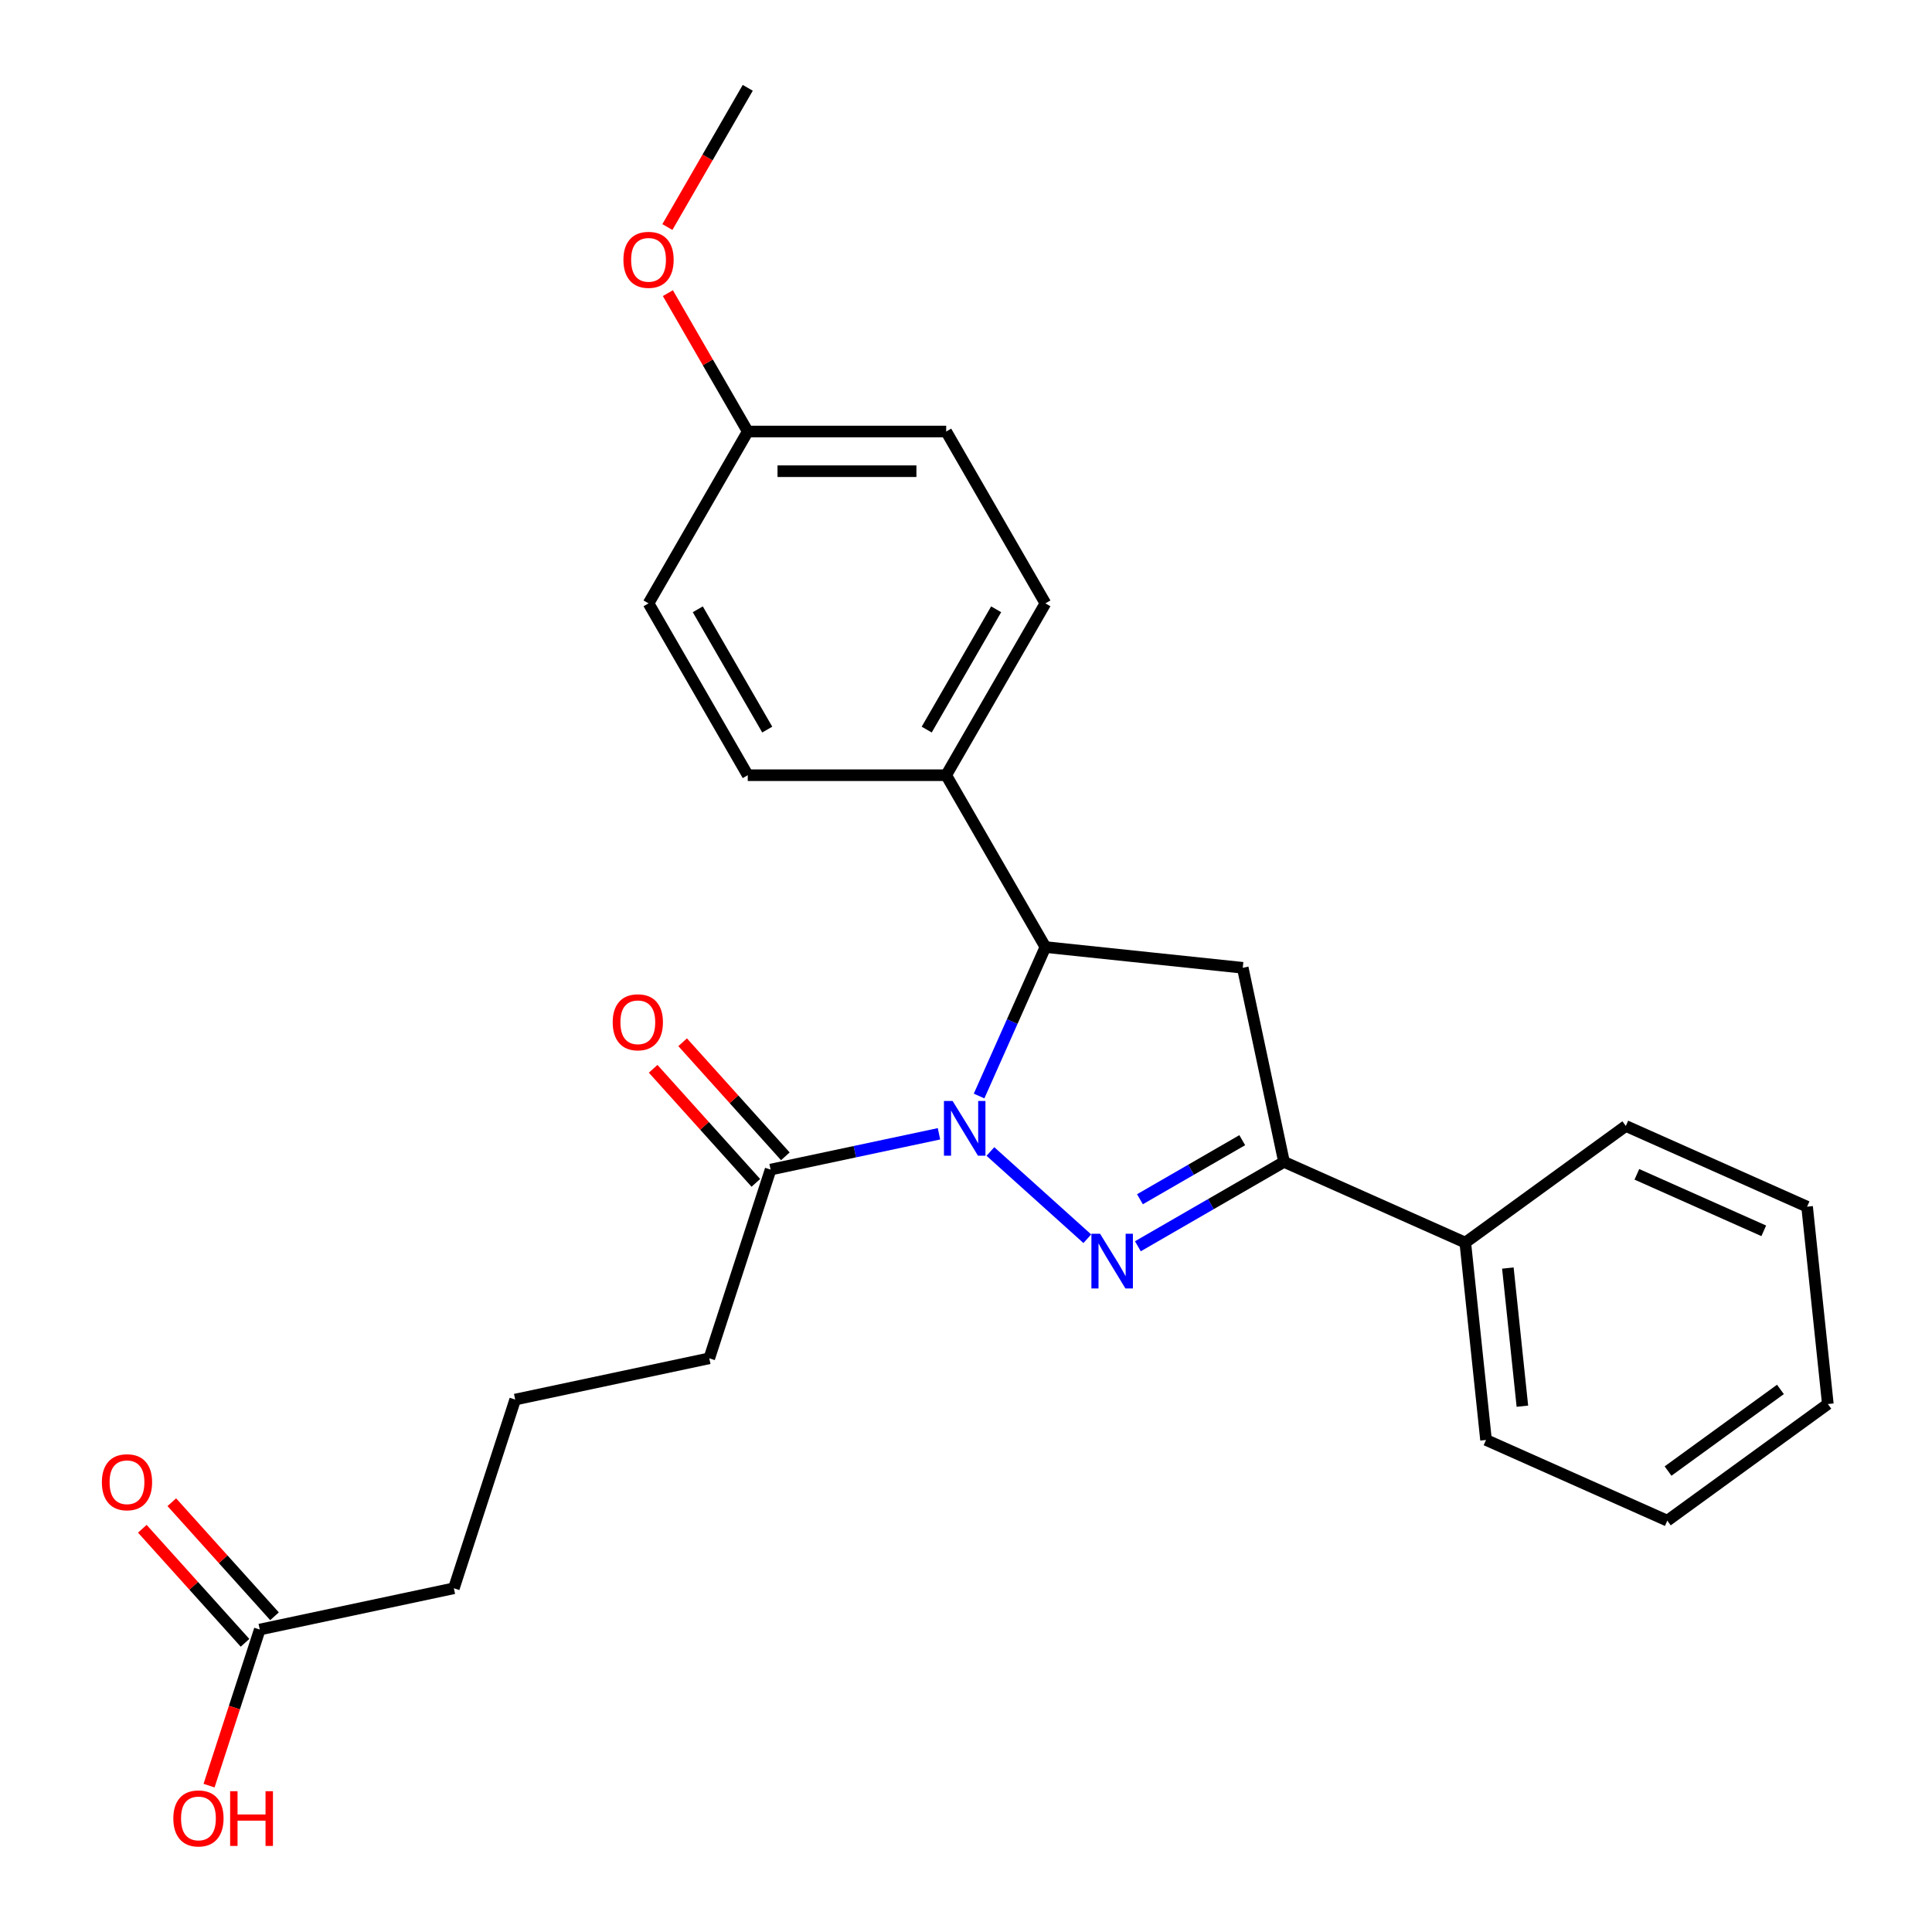 <?xml version='1.0' encoding='iso-8859-1'?>
<svg version='1.1' baseProfile='full'
              xmlns='http://www.w3.org/2000/svg'
                      xmlns:rdkit='http://www.rdkit.org/xml'
                      xmlns:xlink='http://www.w3.org/1999/xlink'
                  xml:space='preserve'
width='1000px' height='1000px' viewBox='0 0 1000 1000'>
<!-- END OF HEADER -->
<rect style='opacity:1.0;fill:#FFFFFF;stroke:none' width='1000' height='1000' x='0' y='0'> </rect>
<path class='bond-0' d='M 512.632,596.006 L 562.791,641.169' style='fill:none;fill-rule:evenodd;stroke:#0000FF;stroke-width:6px;stroke-linecap:butt;stroke-linejoin:miter;stroke-opacity:1' />
<path class='bond-2' d='M 506.772,567.295 L 523.936,528.745' style='fill:none;fill-rule:evenodd;stroke:#0000FF;stroke-width:6px;stroke-linecap:butt;stroke-linejoin:miter;stroke-opacity:1' />
<path class='bond-2' d='M 523.936,528.745 L 541.099,490.195' style='fill:none;fill-rule:evenodd;stroke:#000000;stroke-width:6px;stroke-linecap:butt;stroke-linejoin:miter;stroke-opacity:1' />
<path class='bond-4' d='M 486.017,586.852 L 442.438,596.115' style='fill:none;fill-rule:evenodd;stroke:#0000FF;stroke-width:6px;stroke-linecap:butt;stroke-linejoin:miter;stroke-opacity:1' />
<path class='bond-4' d='M 442.438,596.115 L 398.86,605.377' style='fill:none;fill-rule:evenodd;stroke:#000000;stroke-width:6px;stroke-linecap:butt;stroke-linejoin:miter;stroke-opacity:1' />
<path class='bond-1' d='M 588.959,645.065 L 626.779,623.23' style='fill:none;fill-rule:evenodd;stroke:#0000FF;stroke-width:6px;stroke-linecap:butt;stroke-linejoin:miter;stroke-opacity:1' />
<path class='bond-1' d='M 626.779,623.23 L 664.599,601.394' style='fill:none;fill-rule:evenodd;stroke:#000000;stroke-width:6px;stroke-linecap:butt;stroke-linejoin:miter;stroke-opacity:1' />
<path class='bond-1' d='M 590.034,620.725 L 616.508,605.44' style='fill:none;fill-rule:evenodd;stroke:#0000FF;stroke-width:6px;stroke-linecap:butt;stroke-linejoin:miter;stroke-opacity:1' />
<path class='bond-1' d='M 616.508,605.44 L 642.983,590.155' style='fill:none;fill-rule:evenodd;stroke:#000000;stroke-width:6px;stroke-linecap:butt;stroke-linejoin:miter;stroke-opacity:1' />
<path class='bond-7' d='M 664.599,601.394 L 758.428,643.17' style='fill:none;fill-rule:evenodd;stroke:#000000;stroke-width:6px;stroke-linecap:butt;stroke-linejoin:miter;stroke-opacity:1' />
<path class='bond-26' d='M 664.599,601.394 L 643.245,500.93' style='fill:none;fill-rule:evenodd;stroke:#000000;stroke-width:6px;stroke-linecap:butt;stroke-linejoin:miter;stroke-opacity:1' />
<path class='bond-3' d='M 541.099,490.195 L 643.245,500.93' style='fill:none;fill-rule:evenodd;stroke:#000000;stroke-width:6px;stroke-linecap:butt;stroke-linejoin:miter;stroke-opacity:1' />
<path class='bond-5' d='M 541.099,490.195 L 489.745,401.247' style='fill:none;fill-rule:evenodd;stroke:#000000;stroke-width:6px;stroke-linecap:butt;stroke-linejoin:miter;stroke-opacity:1' />
<path class='bond-8' d='M 406.493,598.505 L 379.914,568.986' style='fill:none;fill-rule:evenodd;stroke:#000000;stroke-width:6px;stroke-linecap:butt;stroke-linejoin:miter;stroke-opacity:1' />
<path class='bond-8' d='M 379.914,568.986 L 353.336,539.467' style='fill:none;fill-rule:evenodd;stroke:#FF0000;stroke-width:6px;stroke-linecap:butt;stroke-linejoin:miter;stroke-opacity:1' />
<path class='bond-8' d='M 391.228,612.25 L 364.649,582.731' style='fill:none;fill-rule:evenodd;stroke:#000000;stroke-width:6px;stroke-linecap:butt;stroke-linejoin:miter;stroke-opacity:1' />
<path class='bond-8' d='M 364.649,582.731 L 338.07,553.213' style='fill:none;fill-rule:evenodd;stroke:#FF0000;stroke-width:6px;stroke-linecap:butt;stroke-linejoin:miter;stroke-opacity:1' />
<path class='bond-16' d='M 398.86,605.377 L 367.122,703.059' style='fill:none;fill-rule:evenodd;stroke:#000000;stroke-width:6px;stroke-linecap:butt;stroke-linejoin:miter;stroke-opacity:1' />
<path class='bond-10' d='M 489.745,401.247 L 541.099,312.299' style='fill:none;fill-rule:evenodd;stroke:#000000;stroke-width:6px;stroke-linecap:butt;stroke-linejoin:miter;stroke-opacity:1' />
<path class='bond-10' d='M 479.659,377.633 L 515.607,315.37' style='fill:none;fill-rule:evenodd;stroke:#000000;stroke-width:6px;stroke-linecap:butt;stroke-linejoin:miter;stroke-opacity:1' />
<path class='bond-11' d='M 489.745,401.247 L 387.037,401.247' style='fill:none;fill-rule:evenodd;stroke:#000000;stroke-width:6px;stroke-linecap:butt;stroke-linejoin:miter;stroke-opacity:1' />
<path class='bond-6' d='M 134.455,843.449 L 234.919,822.095' style='fill:none;fill-rule:evenodd;stroke:#000000;stroke-width:6px;stroke-linecap:butt;stroke-linejoin:miter;stroke-opacity:1' />
<path class='bond-9' d='M 142.088,836.576 L 115.509,807.058' style='fill:none;fill-rule:evenodd;stroke:#000000;stroke-width:6px;stroke-linecap:butt;stroke-linejoin:miter;stroke-opacity:1' />
<path class='bond-9' d='M 115.509,807.058 L 88.931,777.539' style='fill:none;fill-rule:evenodd;stroke:#FF0000;stroke-width:6px;stroke-linecap:butt;stroke-linejoin:miter;stroke-opacity:1' />
<path class='bond-9' d='M 126.823,850.321 L 100.244,820.803' style='fill:none;fill-rule:evenodd;stroke:#000000;stroke-width:6px;stroke-linecap:butt;stroke-linejoin:miter;stroke-opacity:1' />
<path class='bond-9' d='M 100.244,820.803 L 73.665,791.284' style='fill:none;fill-rule:evenodd;stroke:#FF0000;stroke-width:6px;stroke-linecap:butt;stroke-linejoin:miter;stroke-opacity:1' />
<path class='bond-13' d='M 134.455,843.449 L 121.33,883.846' style='fill:none;fill-rule:evenodd;stroke:#000000;stroke-width:6px;stroke-linecap:butt;stroke-linejoin:miter;stroke-opacity:1' />
<path class='bond-13' d='M 121.33,883.846 L 108.204,924.242' style='fill:none;fill-rule:evenodd;stroke:#FF0000;stroke-width:6px;stroke-linecap:butt;stroke-linejoin:miter;stroke-opacity:1' />
<path class='bond-20' d='M 758.428,643.17 L 769.164,745.315' style='fill:none;fill-rule:evenodd;stroke:#000000;stroke-width:6px;stroke-linecap:butt;stroke-linejoin:miter;stroke-opacity:1' />
<path class='bond-20' d='M 780.468,656.344 L 787.983,727.846' style='fill:none;fill-rule:evenodd;stroke:#000000;stroke-width:6px;stroke-linecap:butt;stroke-linejoin:miter;stroke-opacity:1' />
<path class='bond-21' d='M 758.428,643.17 L 841.521,582.799' style='fill:none;fill-rule:evenodd;stroke:#000000;stroke-width:6px;stroke-linecap:butt;stroke-linejoin:miter;stroke-opacity:1' />
<path class='bond-15' d='M 541.099,312.299 L 489.745,223.351' style='fill:none;fill-rule:evenodd;stroke:#000000;stroke-width:6px;stroke-linecap:butt;stroke-linejoin:miter;stroke-opacity:1' />
<path class='bond-14' d='M 387.037,401.247 L 335.683,312.299' style='fill:none;fill-rule:evenodd;stroke:#000000;stroke-width:6px;stroke-linecap:butt;stroke-linejoin:miter;stroke-opacity:1' />
<path class='bond-14' d='M 397.124,377.633 L 361.176,315.37' style='fill:none;fill-rule:evenodd;stroke:#000000;stroke-width:6px;stroke-linecap:butt;stroke-linejoin:miter;stroke-opacity:1' />
<path class='bond-12' d='M 387.037,223.351 L 335.683,312.299' style='fill:none;fill-rule:evenodd;stroke:#000000;stroke-width:6px;stroke-linecap:butt;stroke-linejoin:miter;stroke-opacity:1' />
<path class='bond-17' d='M 387.037,223.351 L 366.362,187.54' style='fill:none;fill-rule:evenodd;stroke:#000000;stroke-width:6px;stroke-linecap:butt;stroke-linejoin:miter;stroke-opacity:1' />
<path class='bond-17' d='M 366.362,187.54 L 345.687,151.73' style='fill:none;fill-rule:evenodd;stroke:#FF0000;stroke-width:6px;stroke-linecap:butt;stroke-linejoin:miter;stroke-opacity:1' />
<path class='bond-27' d='M 387.037,223.351 L 489.745,223.351' style='fill:none;fill-rule:evenodd;stroke:#000000;stroke-width:6px;stroke-linecap:butt;stroke-linejoin:miter;stroke-opacity:1' />
<path class='bond-27' d='M 402.443,243.892 L 474.339,243.892' style='fill:none;fill-rule:evenodd;stroke:#000000;stroke-width:6px;stroke-linecap:butt;stroke-linejoin:miter;stroke-opacity:1' />
<path class='bond-18' d='M 367.122,703.059 L 266.658,724.413' style='fill:none;fill-rule:evenodd;stroke:#000000;stroke-width:6px;stroke-linecap:butt;stroke-linejoin:miter;stroke-opacity:1' />
<path class='bond-22' d='M 345.433,117.515 L 366.235,81.485' style='fill:none;fill-rule:evenodd;stroke:#FF0000;stroke-width:6px;stroke-linecap:butt;stroke-linejoin:miter;stroke-opacity:1' />
<path class='bond-22' d='M 366.235,81.485 L 387.037,45.455' style='fill:none;fill-rule:evenodd;stroke:#000000;stroke-width:6px;stroke-linecap:butt;stroke-linejoin:miter;stroke-opacity:1' />
<path class='bond-19' d='M 266.658,724.413 L 234.919,822.095' style='fill:none;fill-rule:evenodd;stroke:#000000;stroke-width:6px;stroke-linecap:butt;stroke-linejoin:miter;stroke-opacity:1' />
<path class='bond-24' d='M 769.164,745.315 L 862.993,787.09' style='fill:none;fill-rule:evenodd;stroke:#000000;stroke-width:6px;stroke-linecap:butt;stroke-linejoin:miter;stroke-opacity:1' />
<path class='bond-23' d='M 841.521,582.799 L 935.35,624.574' style='fill:none;fill-rule:evenodd;stroke:#000000;stroke-width:6px;stroke-linecap:butt;stroke-linejoin:miter;stroke-opacity:1' />
<path class='bond-23' d='M 847.24,607.831 L 912.92,637.074' style='fill:none;fill-rule:evenodd;stroke:#000000;stroke-width:6px;stroke-linecap:butt;stroke-linejoin:miter;stroke-opacity:1' />
<path class='bond-25' d='M 935.35,624.574 L 946.085,726.72' style='fill:none;fill-rule:evenodd;stroke:#000000;stroke-width:6px;stroke-linecap:butt;stroke-linejoin:miter;stroke-opacity:1' />
<path class='bond-28' d='M 862.993,787.09 L 946.085,726.72' style='fill:none;fill-rule:evenodd;stroke:#000000;stroke-width:6px;stroke-linecap:butt;stroke-linejoin:miter;stroke-opacity:1' />
<path class='bond-28' d='M 863.383,761.416 L 921.547,719.157' style='fill:none;fill-rule:evenodd;stroke:#000000;stroke-width:6px;stroke-linecap:butt;stroke-linejoin:miter;stroke-opacity:1' />
<path  class='atom-0' d='M 493.064 569.863
L 502.344 584.863
Q 503.264 586.343, 504.744 589.023
Q 506.224 591.703, 506.304 591.863
L 506.304 569.863
L 510.064 569.863
L 510.064 598.183
L 506.184 598.183
L 496.224 581.783
Q 495.064 579.863, 493.824 577.663
Q 492.624 575.463, 492.264 574.783
L 492.264 598.183
L 488.584 598.183
L 488.584 569.863
L 493.064 569.863
' fill='#0000FF'/>
<path  class='atom-1' d='M 569.391 638.588
L 578.671 653.588
Q 579.591 655.068, 581.071 657.748
Q 582.551 660.428, 582.631 660.588
L 582.631 638.588
L 586.391 638.588
L 586.391 666.908
L 582.511 666.908
L 572.551 650.508
Q 571.391 648.588, 570.151 646.388
Q 568.951 644.188, 568.591 643.508
L 568.591 666.908
L 564.911 666.908
L 564.911 638.588
L 569.391 638.588
' fill='#0000FF'/>
<path  class='atom-9' d='M 317.135 529.13
Q 317.135 522.33, 320.495 518.53
Q 323.855 514.73, 330.135 514.73
Q 336.415 514.73, 339.775 518.53
Q 343.135 522.33, 343.135 529.13
Q 343.135 536.01, 339.735 539.93
Q 336.335 543.81, 330.135 543.81
Q 323.895 543.81, 320.495 539.93
Q 317.135 536.05, 317.135 529.13
M 330.135 540.61
Q 334.455 540.61, 336.775 537.73
Q 339.135 534.81, 339.135 529.13
Q 339.135 523.57, 336.775 520.77
Q 334.455 517.93, 330.135 517.93
Q 325.815 517.93, 323.455 520.73
Q 321.135 523.53, 321.135 529.13
Q 321.135 534.85, 323.455 537.73
Q 325.815 540.61, 330.135 540.61
' fill='#FF0000'/>
<path  class='atom-10' d='M 52.73 767.202
Q 52.73 760.402, 56.09 756.602
Q 59.45 752.802, 65.73 752.802
Q 72.01 752.802, 75.37 756.602
Q 78.73 760.402, 78.73 767.202
Q 78.73 774.082, 75.33 778.002
Q 71.93 781.882, 65.73 781.882
Q 59.49 781.882, 56.09 778.002
Q 52.73 774.122, 52.73 767.202
M 65.73 778.682
Q 70.05 778.682, 72.37 775.802
Q 74.73 772.882, 74.73 767.202
Q 74.73 761.642, 72.37 758.842
Q 70.05 756.002, 65.73 756.002
Q 61.41 756.002, 59.05 758.802
Q 56.73 761.602, 56.73 767.202
Q 56.73 772.922, 59.05 775.802
Q 61.41 778.682, 65.73 778.682
' fill='#FF0000'/>
<path  class='atom-14' d='M 89.717 941.21
Q 89.717 934.41, 93.077 930.61
Q 96.437 926.81, 102.717 926.81
Q 108.997 926.81, 112.357 930.61
Q 115.717 934.41, 115.717 941.21
Q 115.717 948.09, 112.317 952.01
Q 108.917 955.89, 102.717 955.89
Q 96.477 955.89, 93.077 952.01
Q 89.717 948.13, 89.717 941.21
M 102.717 952.69
Q 107.037 952.69, 109.357 949.81
Q 111.717 946.89, 111.717 941.21
Q 111.717 935.65, 109.357 932.85
Q 107.037 930.01, 102.717 930.01
Q 98.397 930.01, 96.037 932.81
Q 93.717 935.61, 93.717 941.21
Q 93.717 946.93, 96.037 949.81
Q 98.397 952.69, 102.717 952.69
' fill='#FF0000'/>
<path  class='atom-14' d='M 119.117 927.13
L 122.957 927.13
L 122.957 939.17
L 137.437 939.17
L 137.437 927.13
L 141.277 927.13
L 141.277 955.45
L 137.437 955.45
L 137.437 942.37
L 122.957 942.37
L 122.957 955.45
L 119.117 955.45
L 119.117 927.13
' fill='#FF0000'/>
<path  class='atom-18' d='M 322.683 134.483
Q 322.683 127.683, 326.043 123.883
Q 329.403 120.083, 335.683 120.083
Q 341.963 120.083, 345.323 123.883
Q 348.683 127.683, 348.683 134.483
Q 348.683 141.363, 345.283 145.283
Q 341.883 149.163, 335.683 149.163
Q 329.443 149.163, 326.043 145.283
Q 322.683 141.403, 322.683 134.483
M 335.683 145.963
Q 340.003 145.963, 342.323 143.083
Q 344.683 140.163, 344.683 134.483
Q 344.683 128.923, 342.323 126.123
Q 340.003 123.283, 335.683 123.283
Q 331.363 123.283, 329.003 126.083
Q 326.683 128.883, 326.683 134.483
Q 326.683 140.203, 329.003 143.083
Q 331.363 145.963, 335.683 145.963
' fill='#FF0000'/>
</svg>
